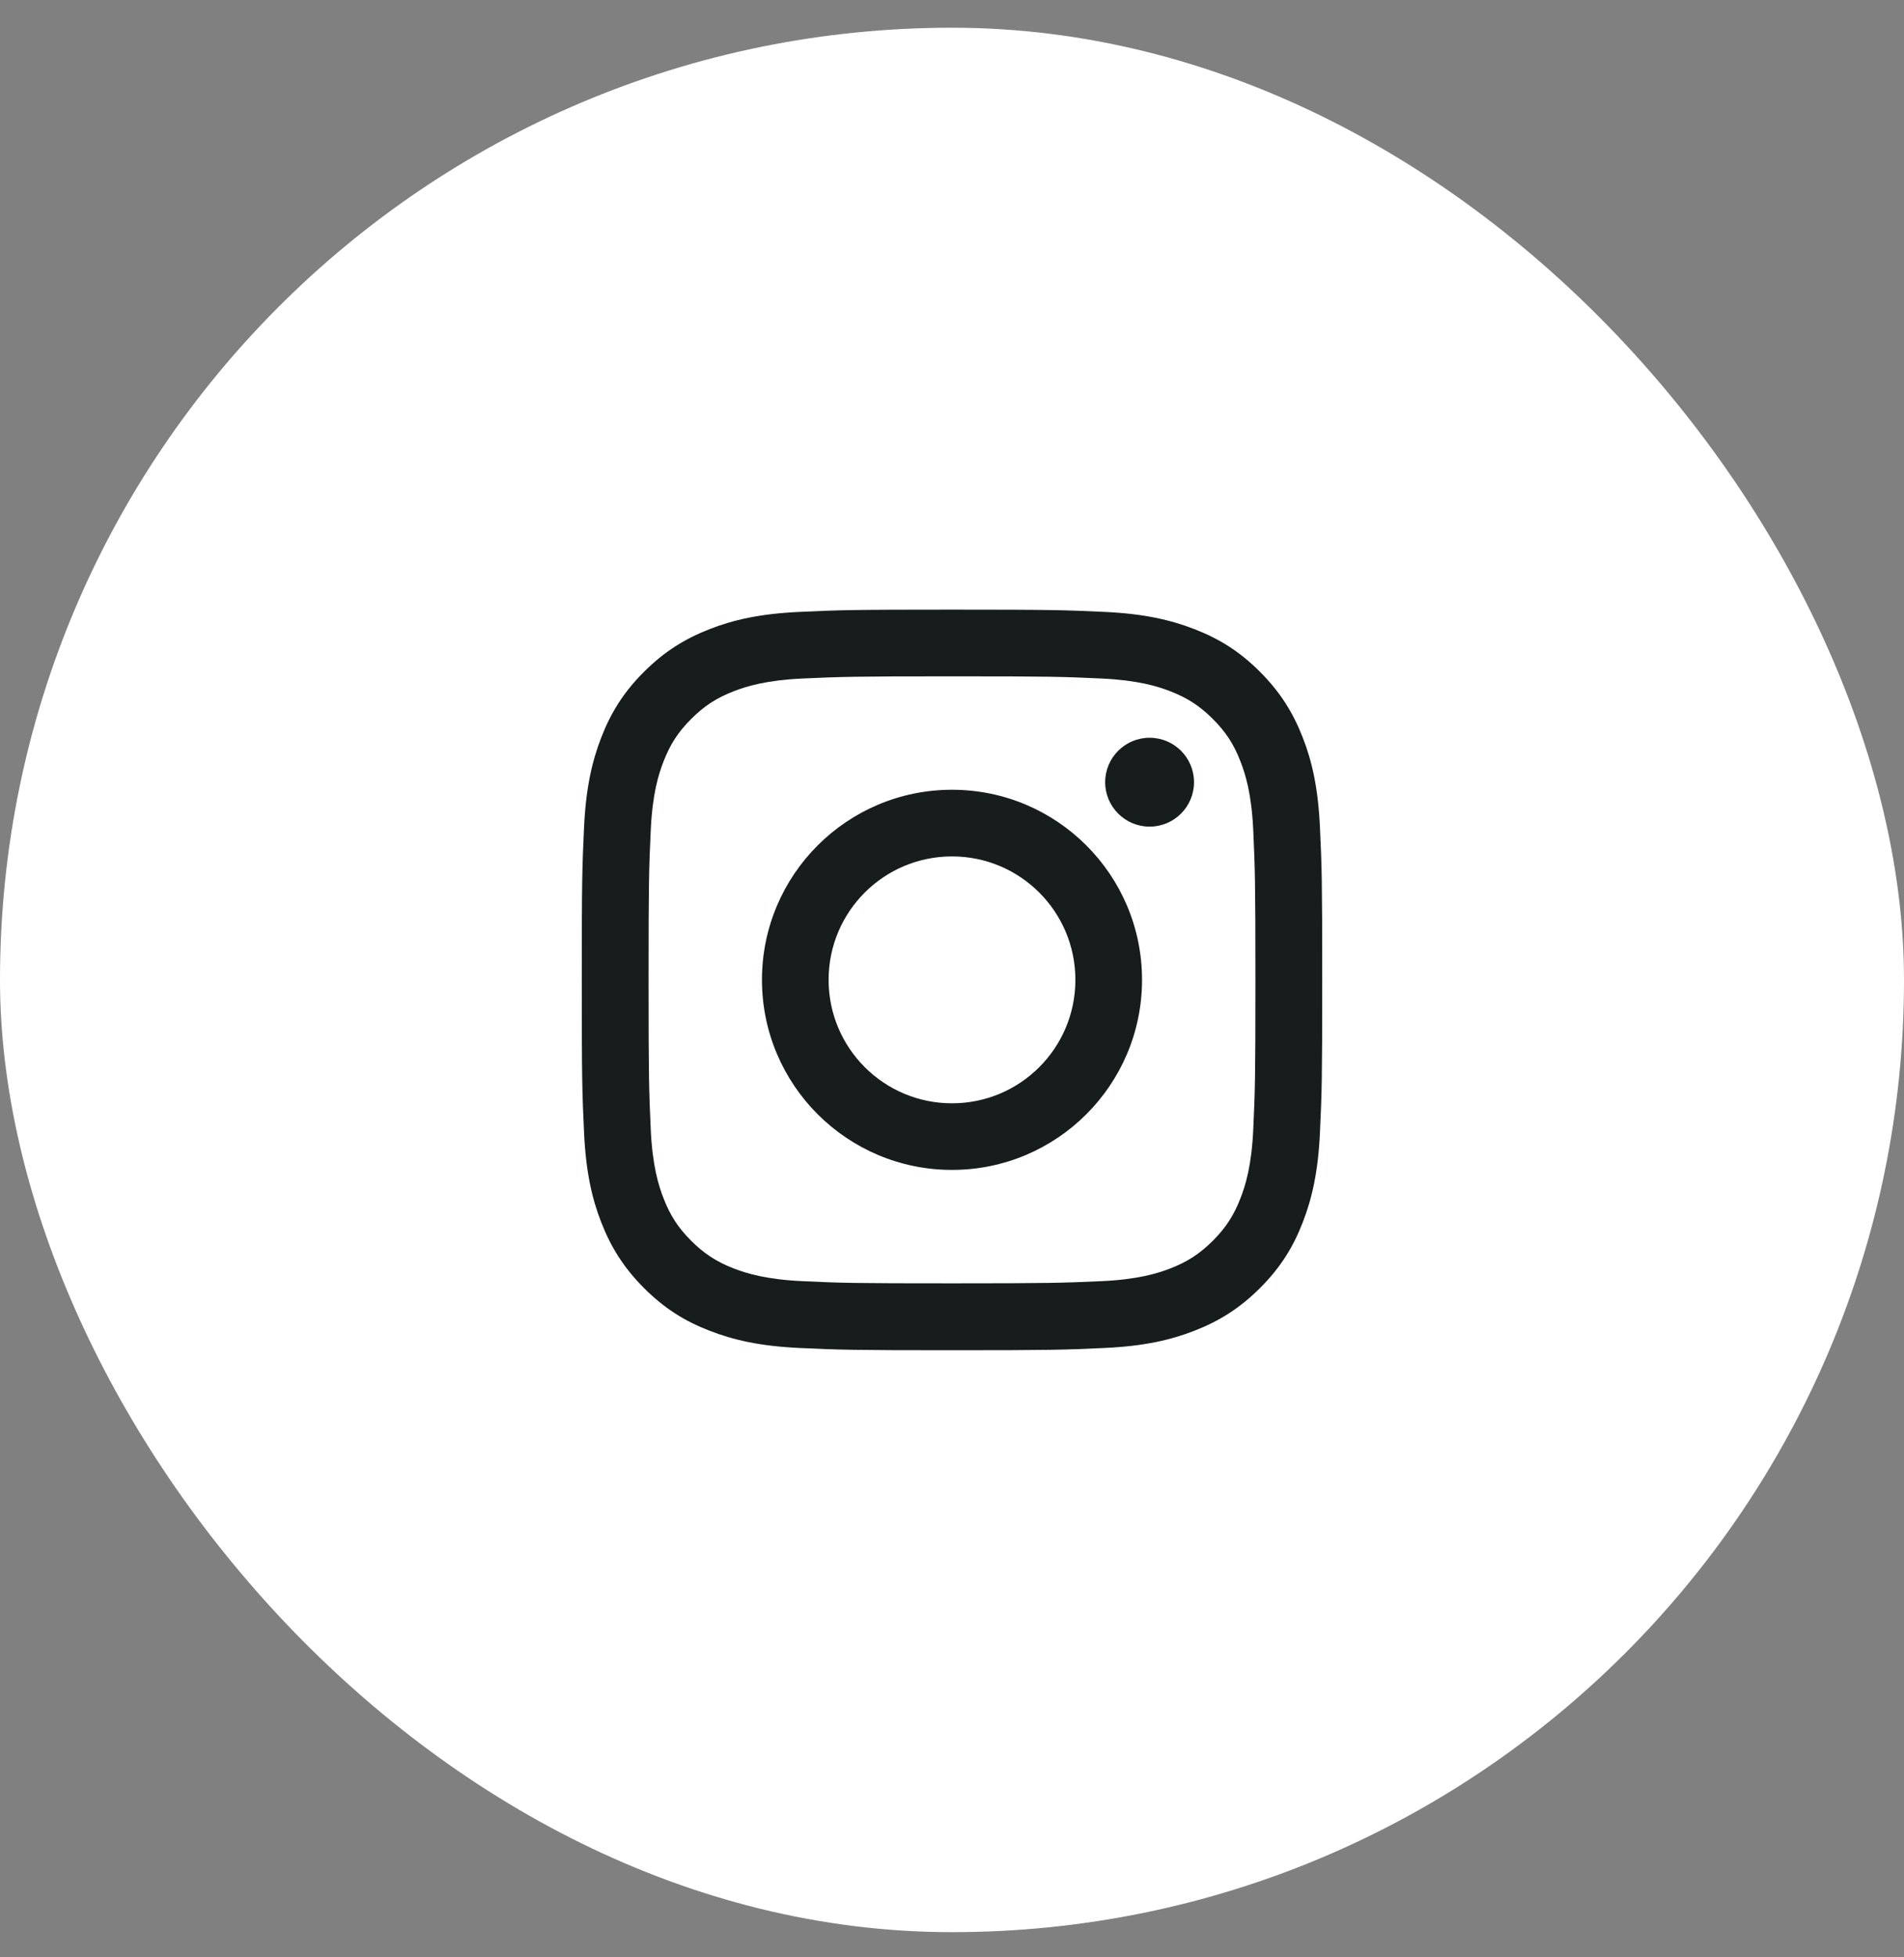 <svg width="36" height="37" viewBox="0 0 36 37" fill="none" xmlns="http://www.w3.org/2000/svg">
<rect x="0" y="0" width="36" height="37" fill="#808080" stroke="none"/>
<rect y="0.524" width="36" height="36" rx="18" fill="white"/>
<path fill-rule="evenodd" clip-rule="evenodd" d="M18 14.929C16.016 14.929 14.407 16.538 14.407 18.522C14.407 20.506 16.016 22.115 18 22.115C19.984 22.115 21.593 20.506 21.593 18.522C21.593 16.538 19.984 14.929 18 14.929ZM18 20.856C16.712 20.856 15.667 19.812 15.667 18.522C15.667 17.233 16.711 16.189 18 16.189C19.289 16.189 20.333 17.233 20.333 18.522C20.333 19.812 19.289 20.856 18 20.856Z" fill="#171C1D"/>
<path d="M22.576 14.786C22.576 15.25 22.2 15.626 21.736 15.626C21.273 15.626 20.896 15.25 20.896 14.786C20.896 14.322 21.273 13.946 21.736 13.946C22.2 13.946 22.576 14.322 22.576 14.786Z" fill="#171C1D"/>
<path fill-rule="evenodd" clip-rule="evenodd" d="M18 11.524C16.1 11.524 15.861 11.532 15.115 11.567C14.371 11.601 13.862 11.718 13.416 11.893C12.956 12.072 12.566 12.311 12.176 12.7C11.787 13.088 11.547 13.479 11.369 13.94C11.196 14.384 11.077 14.893 11.043 15.639C11.008 16.385 11 16.624 11 18.524C11 20.424 11.008 20.663 11.043 21.409C11.077 22.153 11.194 22.662 11.369 23.108C11.548 23.568 11.787 23.958 12.176 24.348C12.564 24.737 12.955 24.977 13.416 25.155C13.86 25.328 14.369 25.447 15.115 25.481C15.861 25.516 16.1 25.524 18 25.524C19.9 25.524 20.139 25.516 20.885 25.481C21.629 25.447 22.138 25.33 22.584 25.155C23.044 24.976 23.434 24.737 23.824 24.348C24.213 23.96 24.453 23.569 24.631 23.108C24.804 22.664 24.923 22.155 24.957 21.409C24.992 20.663 25 20.424 25 18.524C25 16.624 24.992 16.385 24.957 15.639C24.923 14.895 24.806 14.386 24.631 13.94C24.452 13.48 24.213 13.09 23.824 12.7C23.436 12.311 23.045 12.071 22.584 11.893C22.14 11.72 21.631 11.601 20.885 11.567C20.139 11.532 19.9 11.524 18 11.524ZM18 12.785C19.869 12.785 20.09 12.792 20.827 12.826C21.509 12.858 21.88 12.971 22.127 13.067C22.453 13.194 22.686 13.345 22.932 13.591C23.177 13.836 23.329 14.068 23.455 14.396C23.551 14.643 23.665 15.013 23.696 15.695C23.729 16.433 23.737 16.655 23.737 18.522C23.737 20.39 23.73 20.612 23.696 21.35C23.665 22.031 23.551 22.402 23.455 22.649C23.329 22.975 23.177 23.209 22.932 23.454C22.686 23.699 22.454 23.851 22.127 23.978C21.88 24.073 21.509 24.187 20.827 24.218C20.09 24.251 19.869 24.259 18 24.259C16.131 24.259 15.91 24.253 15.173 24.218C14.491 24.187 14.12 24.073 13.873 23.978C13.547 23.851 13.314 23.699 13.068 23.454C12.823 23.209 12.671 22.977 12.545 22.649C12.449 22.402 12.335 22.031 12.304 21.35C12.271 20.612 12.263 20.39 12.263 18.522C12.263 16.655 12.27 16.433 12.304 15.695C12.335 15.013 12.449 14.643 12.545 14.396C12.671 14.07 12.823 13.836 13.068 13.591C13.314 13.345 13.546 13.194 13.873 13.067C14.12 12.971 14.491 12.858 15.173 12.826C15.91 12.793 16.133 12.785 18 12.785Z" fill="#171C1D"/>
</svg>
